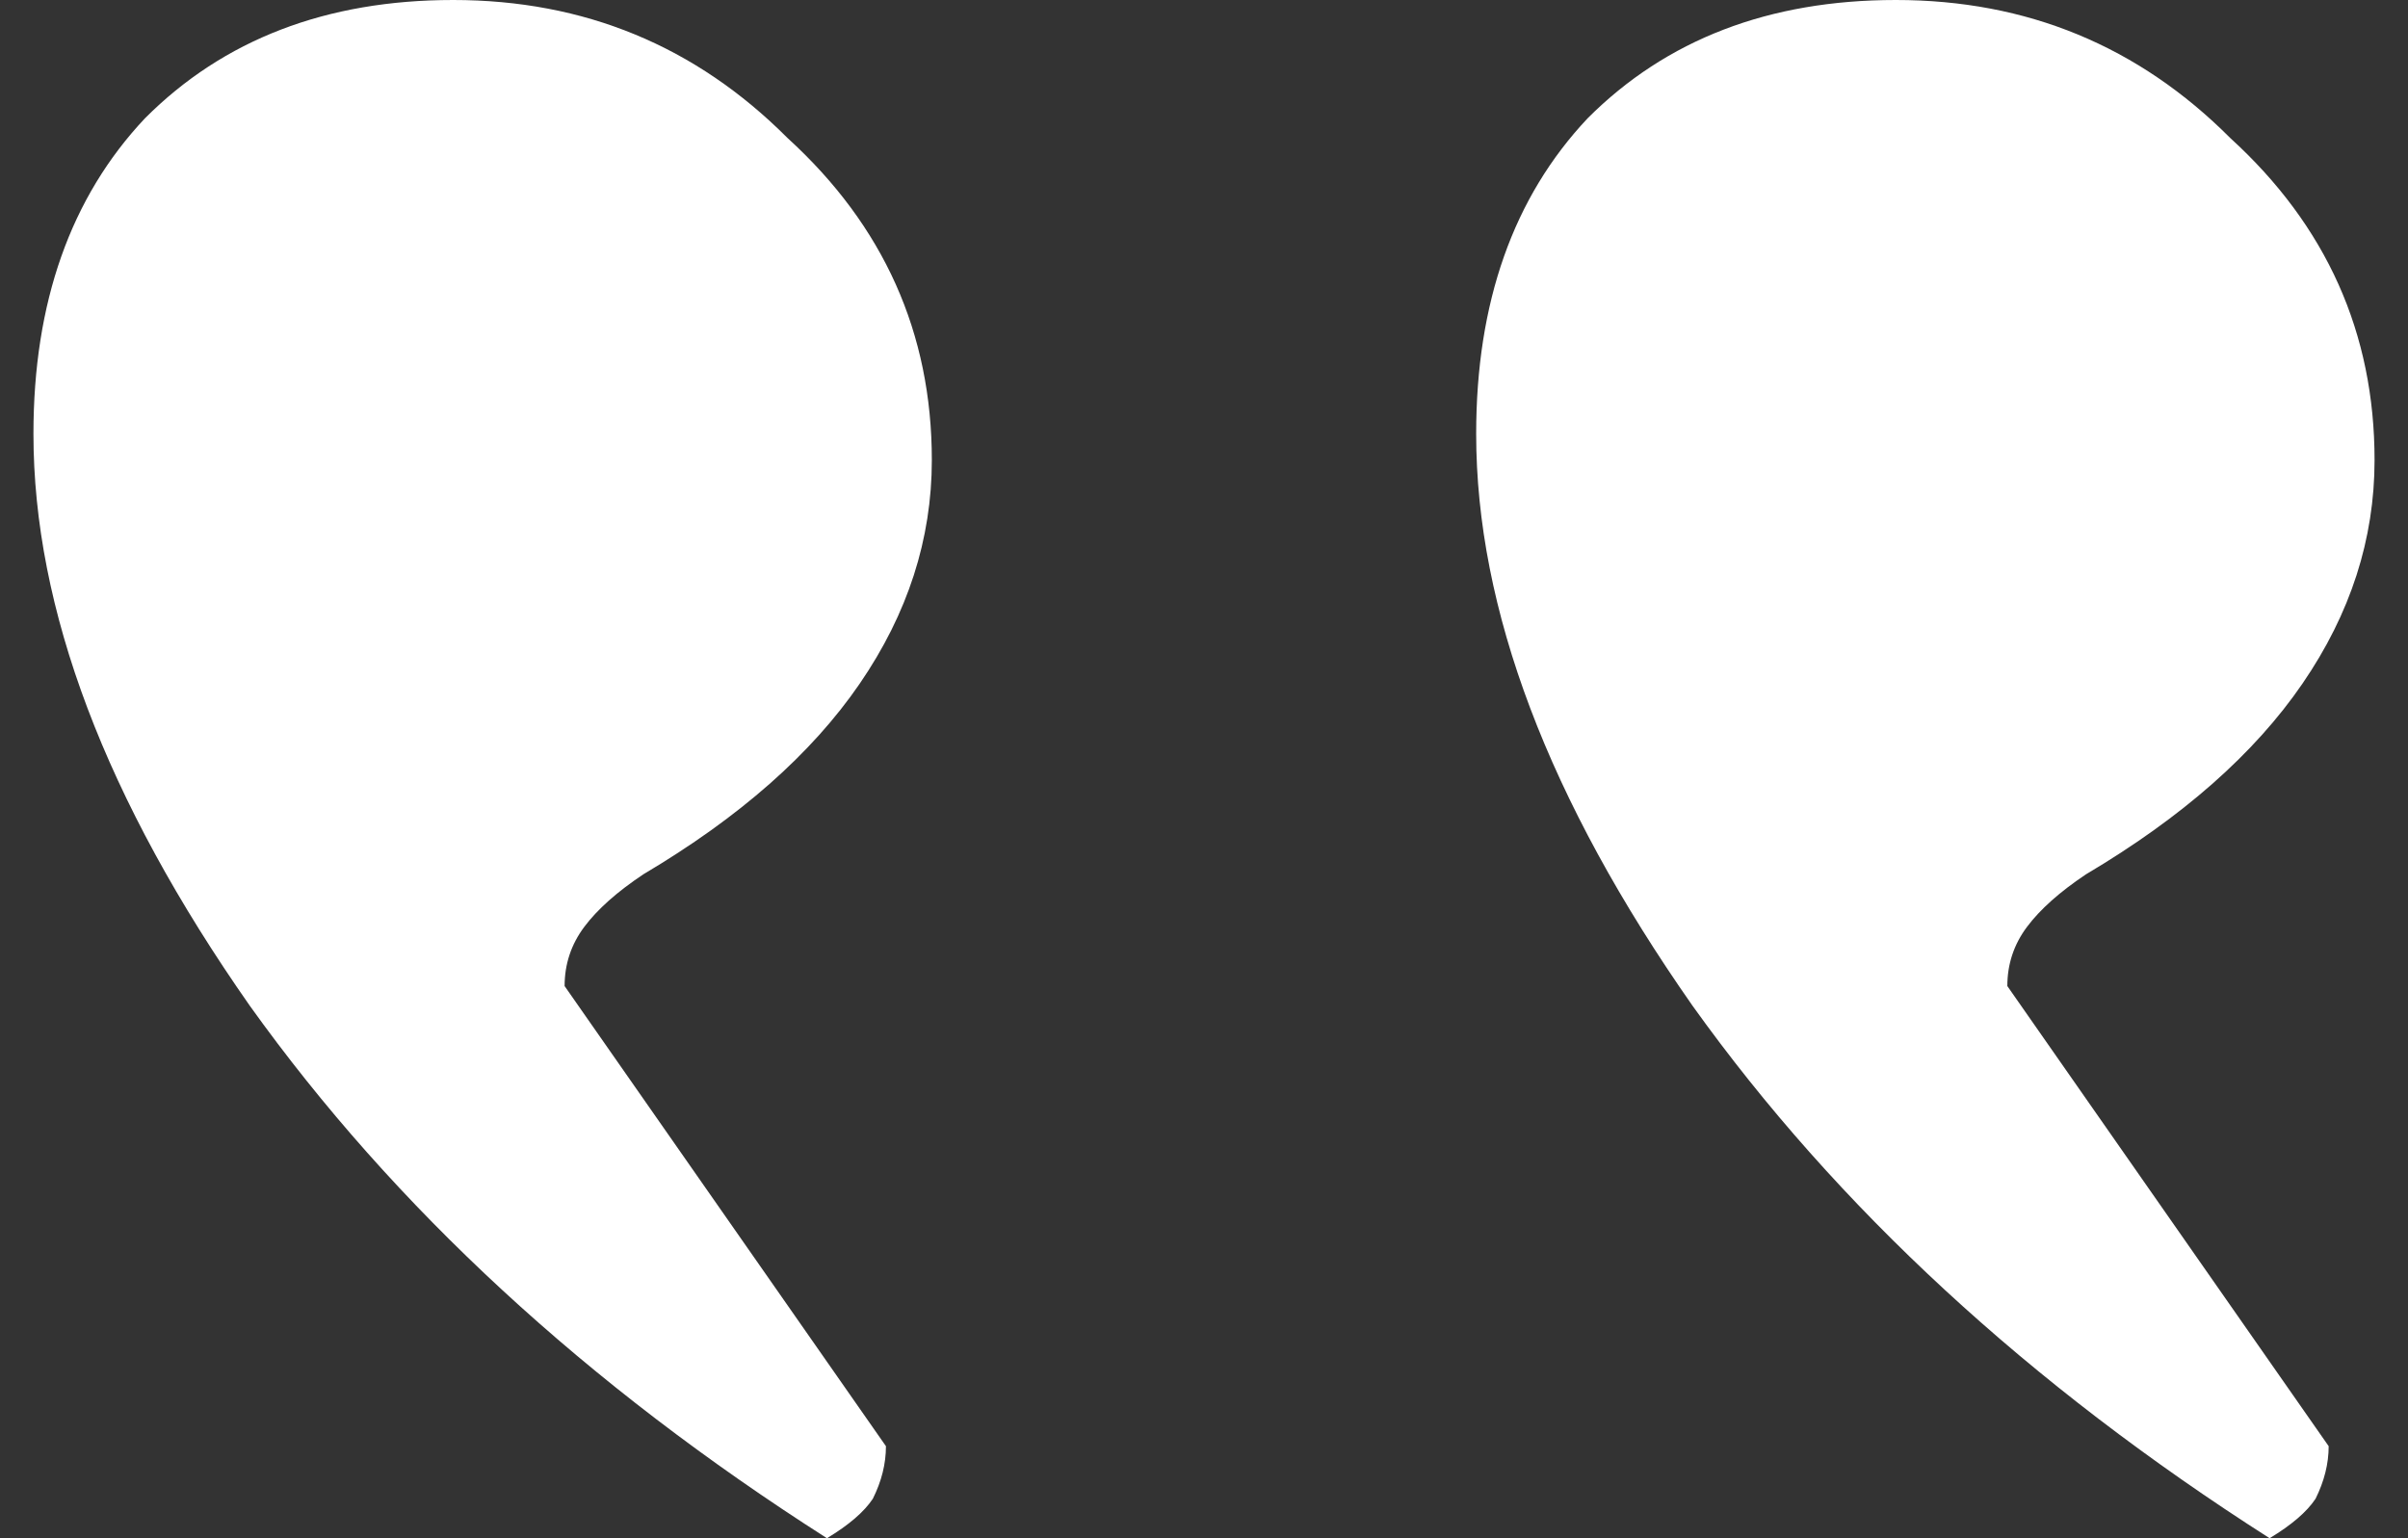 <svg width="36" height="23" viewBox="0 0 36 23" fill="none" xmlns="http://www.w3.org/2000/svg">
<rect x="0" y="0" width="36" height="23" fill="#333333" stroke="none"/>
<path d="M0.5 6.487C0.5 4.521 1.056 2.949 2.167 1.769C3.343 0.59 4.879 0 6.775 0C8.735 0 10.402 0.688 11.774 2.064C13.212 3.375 13.931 4.98 13.931 6.88C13.931 8.06 13.572 9.174 12.853 10.222C12.134 11.271 11.056 12.221 9.618 13.073C9.225 13.335 8.931 13.597 8.735 13.859C8.539 14.121 8.441 14.416 8.441 14.744L13.245 21.624C13.245 21.886 13.18 22.148 13.049 22.41C12.918 22.607 12.69 22.803 12.363 23C8.768 20.707 5.892 18.053 3.735 15.039C1.578 11.959 0.5 9.108 0.5 6.487ZM22.069 6.487C22.069 4.521 22.624 2.949 23.735 1.769C24.912 0.59 26.448 0 28.343 0C30.304 0 31.971 0.688 33.343 2.064C34.781 3.375 35.5 4.98 35.5 6.88C35.5 8.06 35.141 9.174 34.422 10.222C33.703 11.271 32.624 12.221 31.186 13.073C30.794 13.335 30.5 13.597 30.304 13.859C30.108 14.121 30.01 14.416 30.01 14.744L34.814 21.624C34.814 21.886 34.748 22.148 34.618 22.41C34.487 22.607 34.258 22.803 33.931 23C30.337 20.707 27.461 18.053 25.304 15.039C23.147 11.959 22.069 9.108 22.069 6.487Z" fill="white"/>
</svg>
